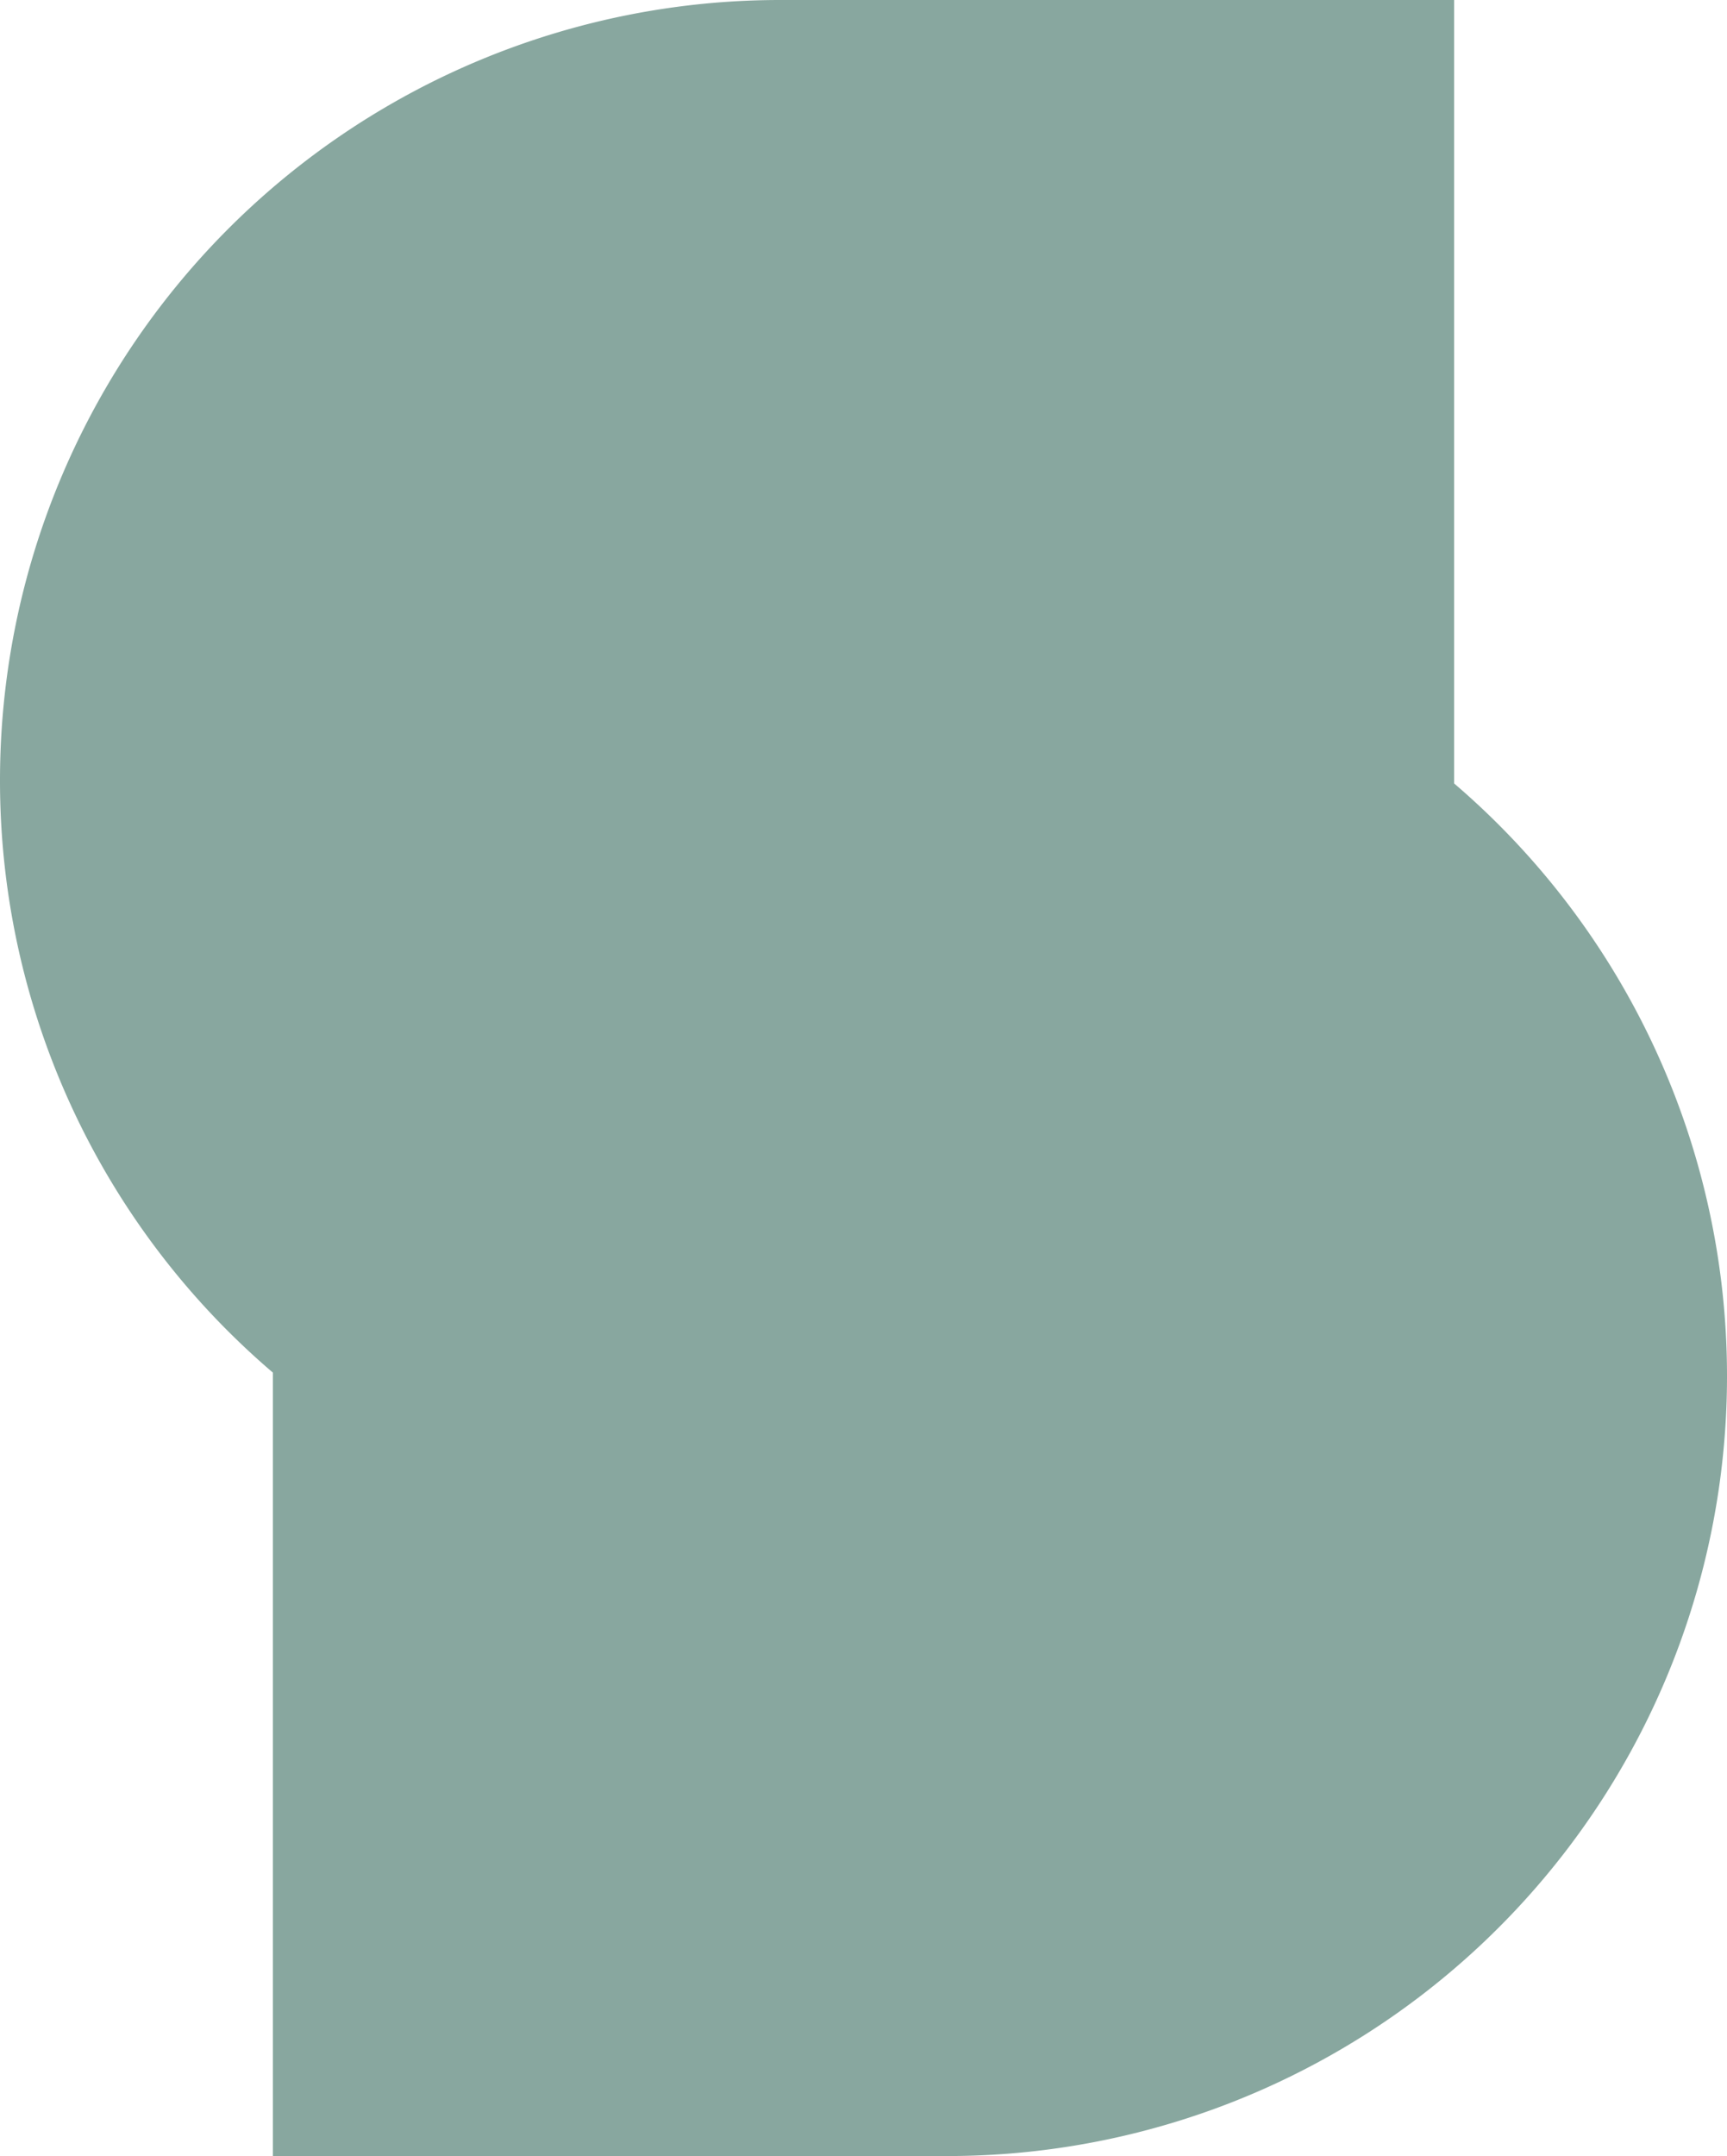 <svg xmlns="http://www.w3.org/2000/svg" width="128.202" height="160" viewBox="0 0 128.202 160">
  <path id="パス_18" data-name="パス 18" d="M398.807,259.171V201.033h-50.03a57.913,57.913,0,0,0-57.913,57.913h0a57.747,57.747,0,0,0,20.259,43.949v58.138h50.03a57.877,57.877,0,0,0,37.654-101.862Z" transform="translate(-290.864 -201.033)" fill="#88a79f"/>
</svg>
